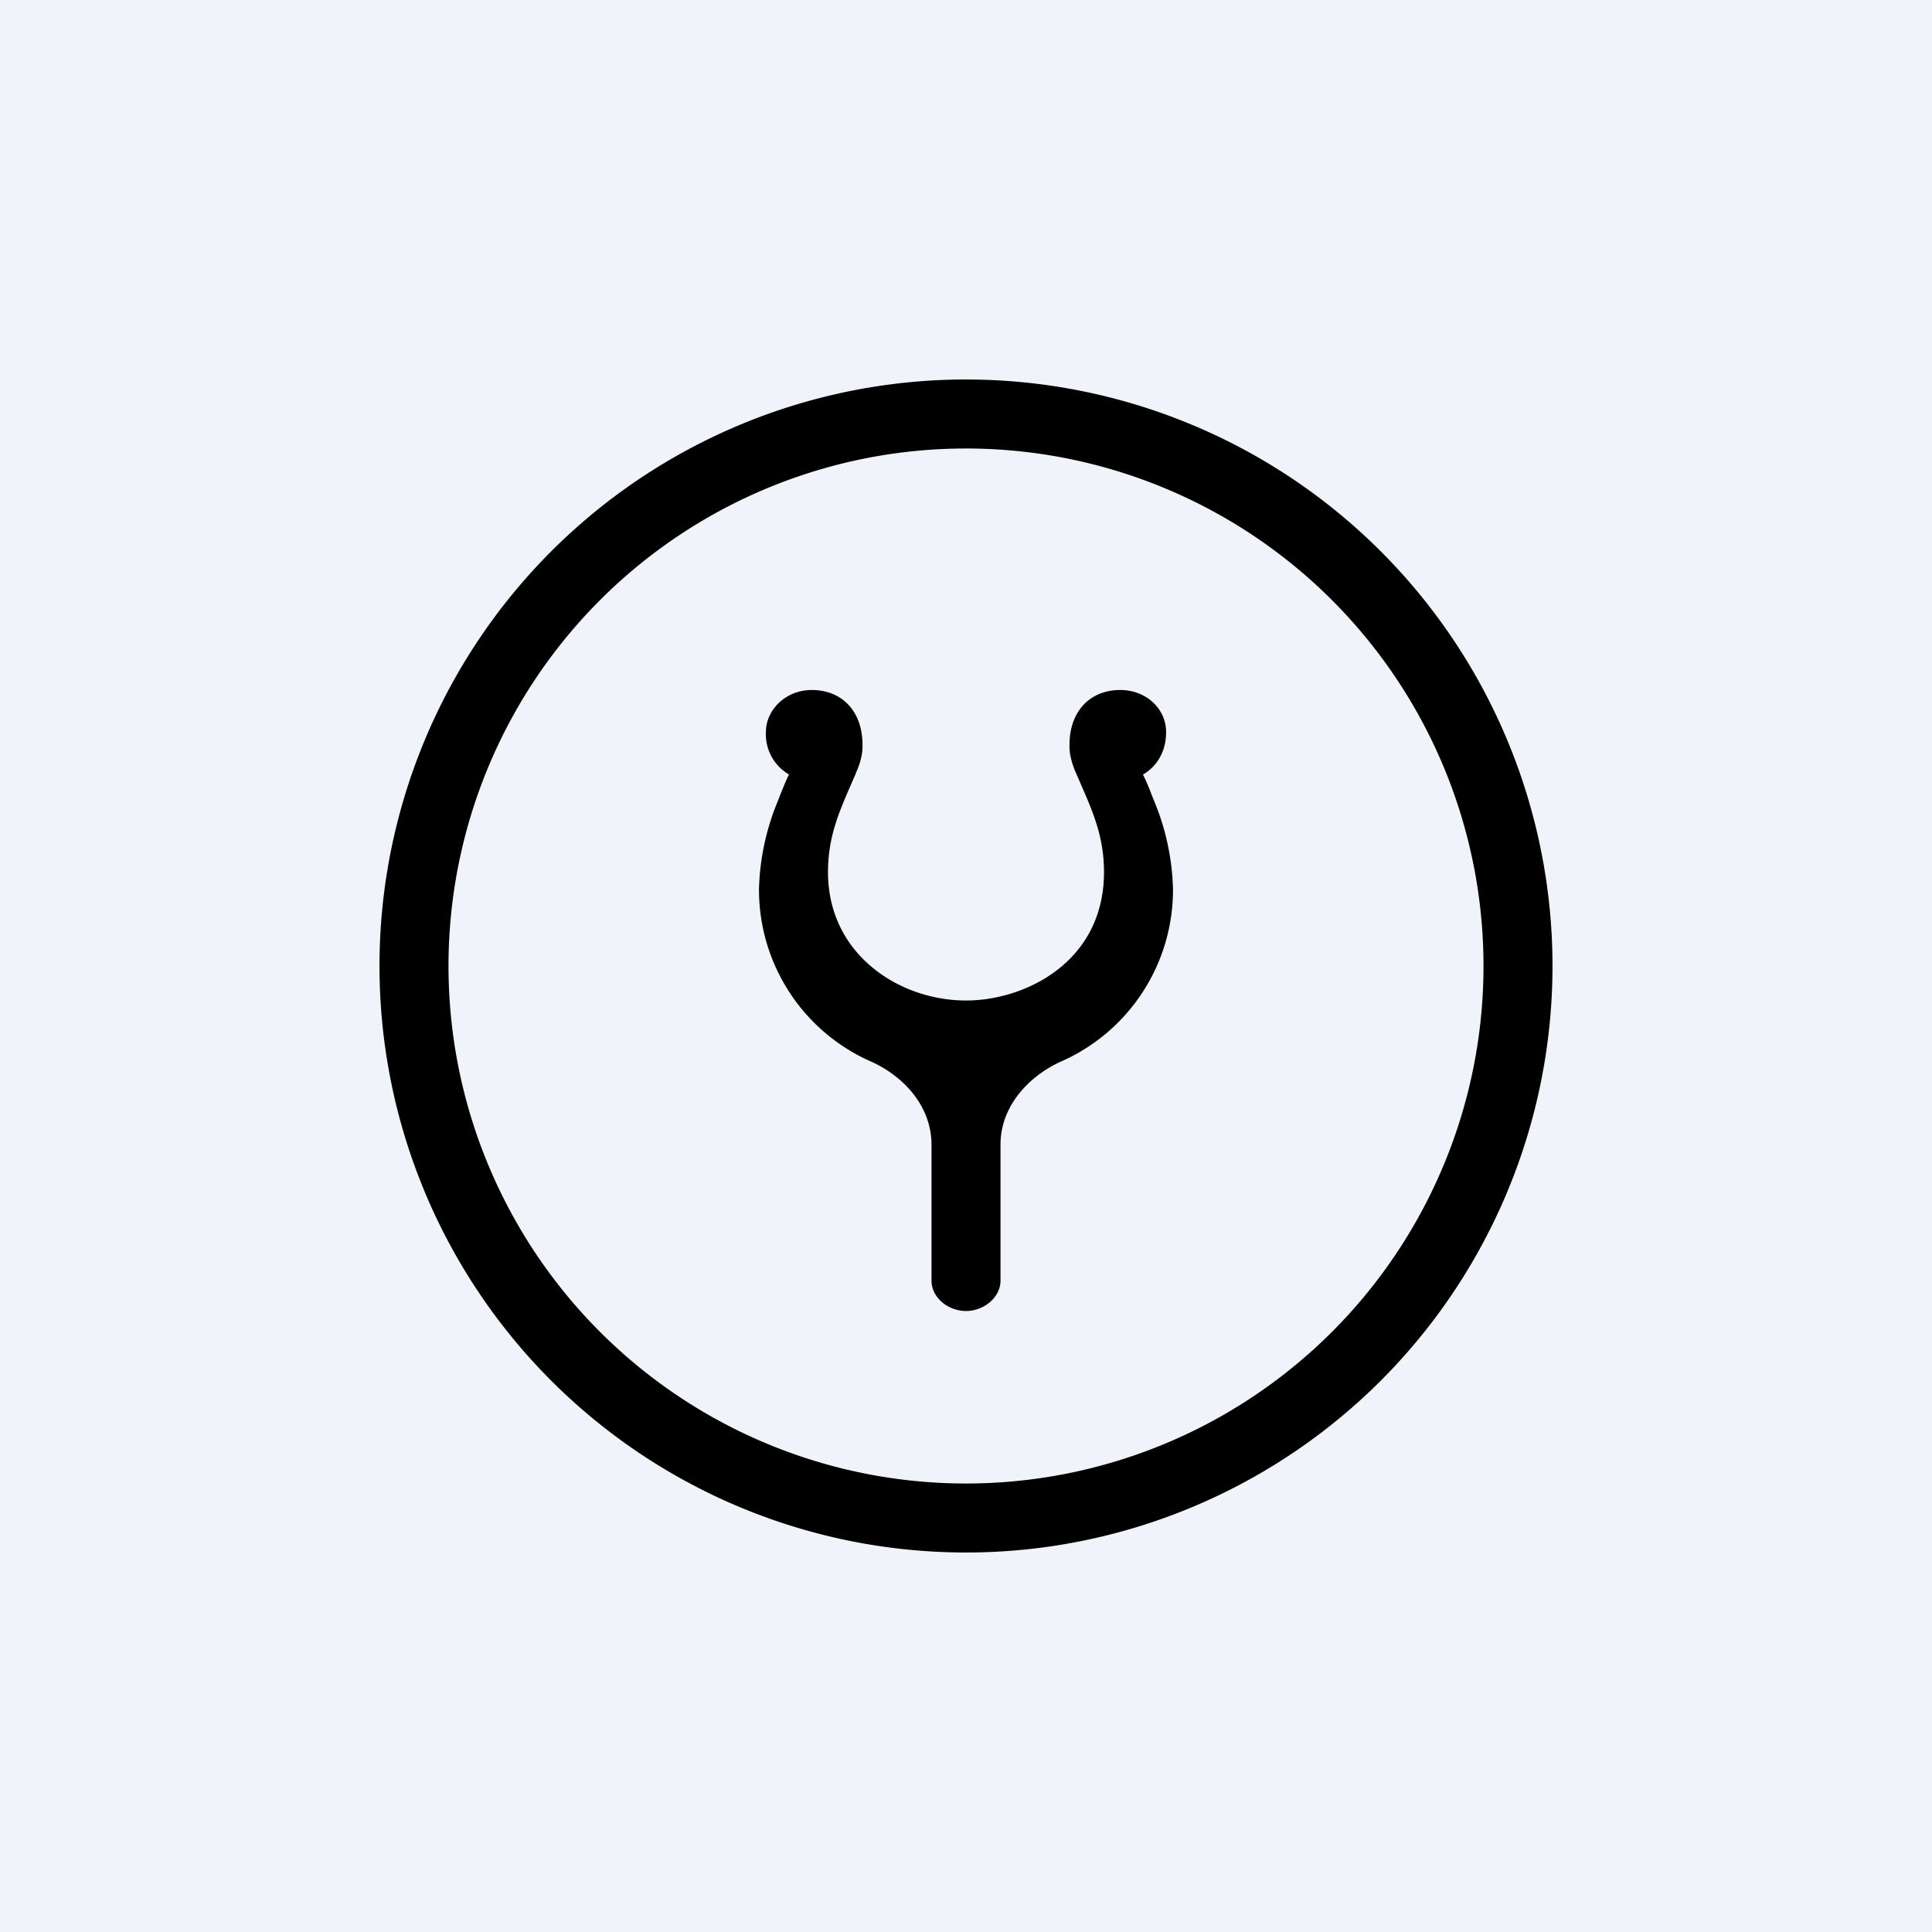 <!-- by TradingView --><svg width="56" height="56" viewBox="0 0 56 56" xmlns="http://www.w3.org/2000/svg"><path fill="#F0F3FA" d="M0 0h56v56H0z"/><path d="M24.81 22.4c.12-.26.2-.55.19-.81 0-.98-.6-1.59-1.47-1.59-.76 0-1.33.58-1.33 1.22a1.35 1.35 0 0 0 .67 1.23c-.1.19-.15.34-.26.6l-.06.16a7.1 7.1 0 0 0-.55 2.55 5.44 5.44 0 0 0 3.27 5.02c.92.42 1.73 1.28 1.73 2.4v3.94c0 .49.48.88 1 .88h.02c.51-.01.98-.4.98-.88v-3.94c0-1.12.82-1.98 1.73-2.4A5.44 5.44 0 0 0 34 25.76a7.1 7.1 0 0 0-.55-2.55l-.06-.15c-.1-.27-.17-.42-.26-.61.07-.04.67-.37.67-1.23 0-.67-.57-1.22-1.33-1.22-.86 0-1.47.6-1.47 1.59-.01.26.07.55.19.82.44 1.02.81 1.76.81 2.87 0 2.6-2.28 3.72-4 3.72-1.94 0-4-1.34-4-3.72 0-1.11.37-1.85.81-2.87Z"/><path fill-rule="evenodd" d="M28 43a15 15 0 1 0 0-30 15 15 0 0 0 0 30Zm0 2a17 17 0 1 0 0-34 17 17 0 0 0 0 34Z"/></svg>